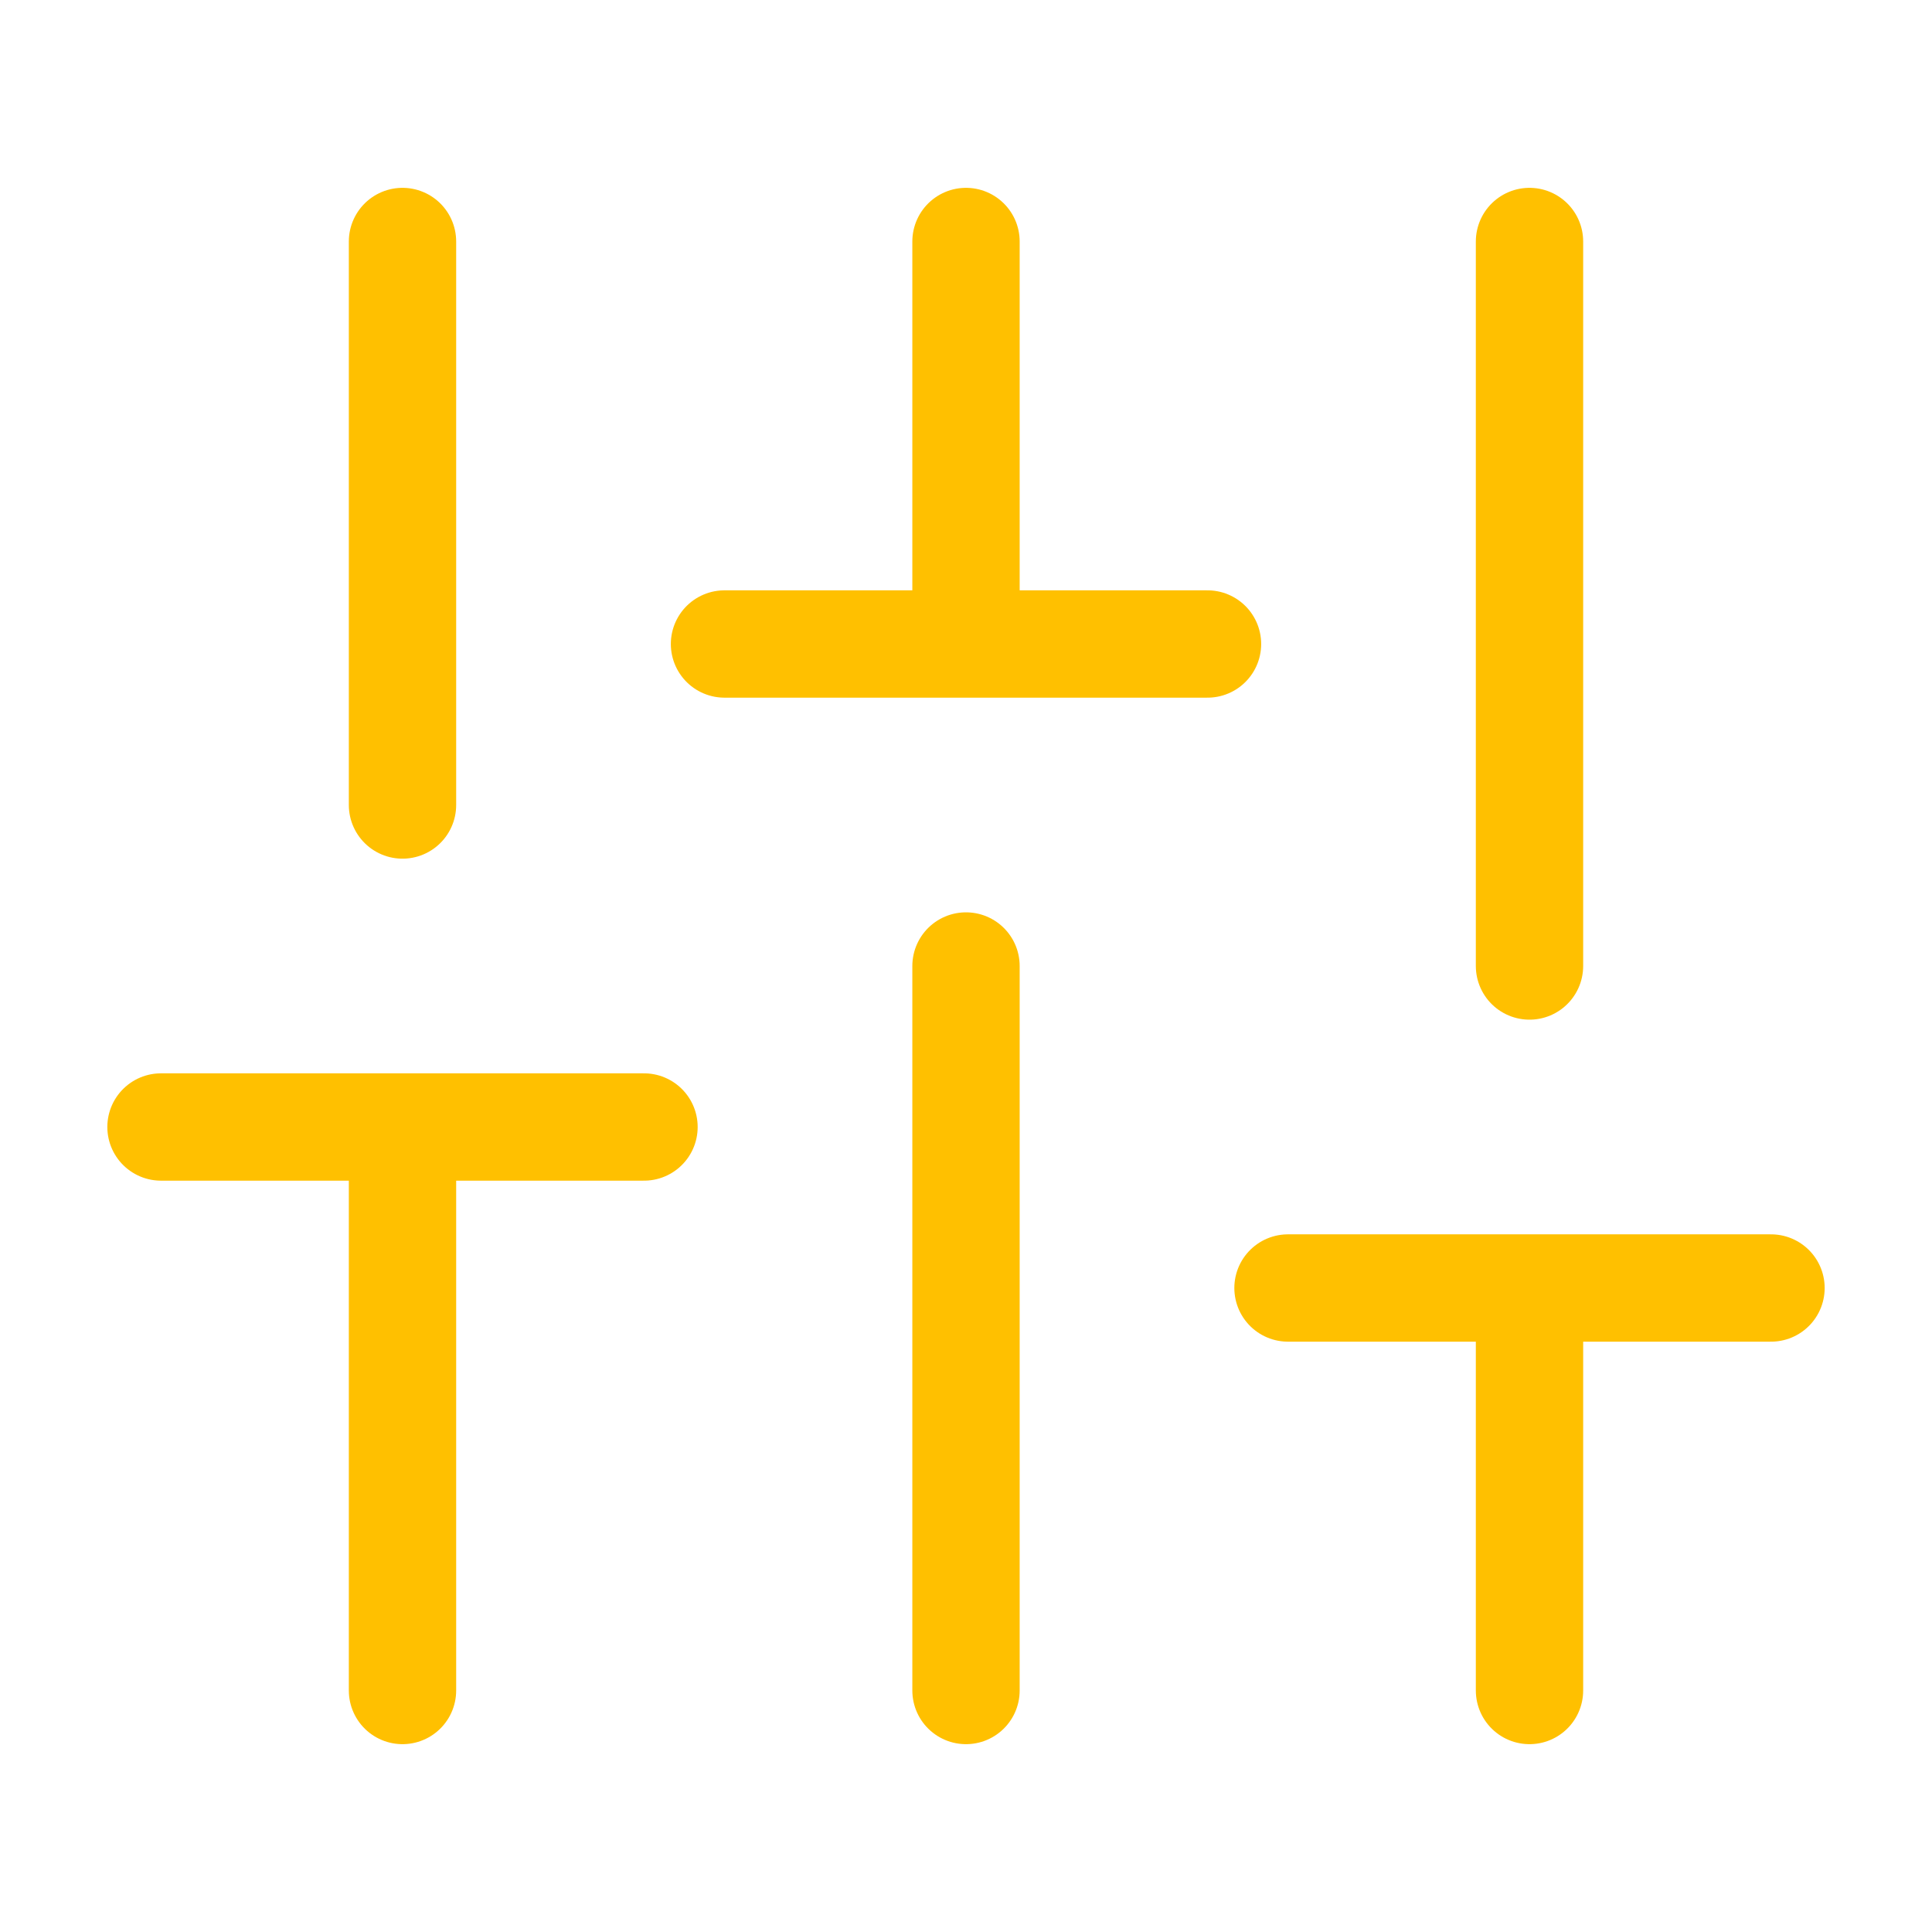 <svg width="36" height="36" viewBox="0 0 36 36" fill="none" xmlns="http://www.w3.org/2000/svg">
<path d="M7.5 31.5V21M7.5 15V4.5M18 31.5V18M18 12V4.5M28.5 31.5V24M28.5 18V4.5M3 21H12M13.5 12H22.5M24 24H33" stroke="#FFC000" stroke-width="2" stroke-linecap="round" stroke-linejoin="round"/>
</svg>
